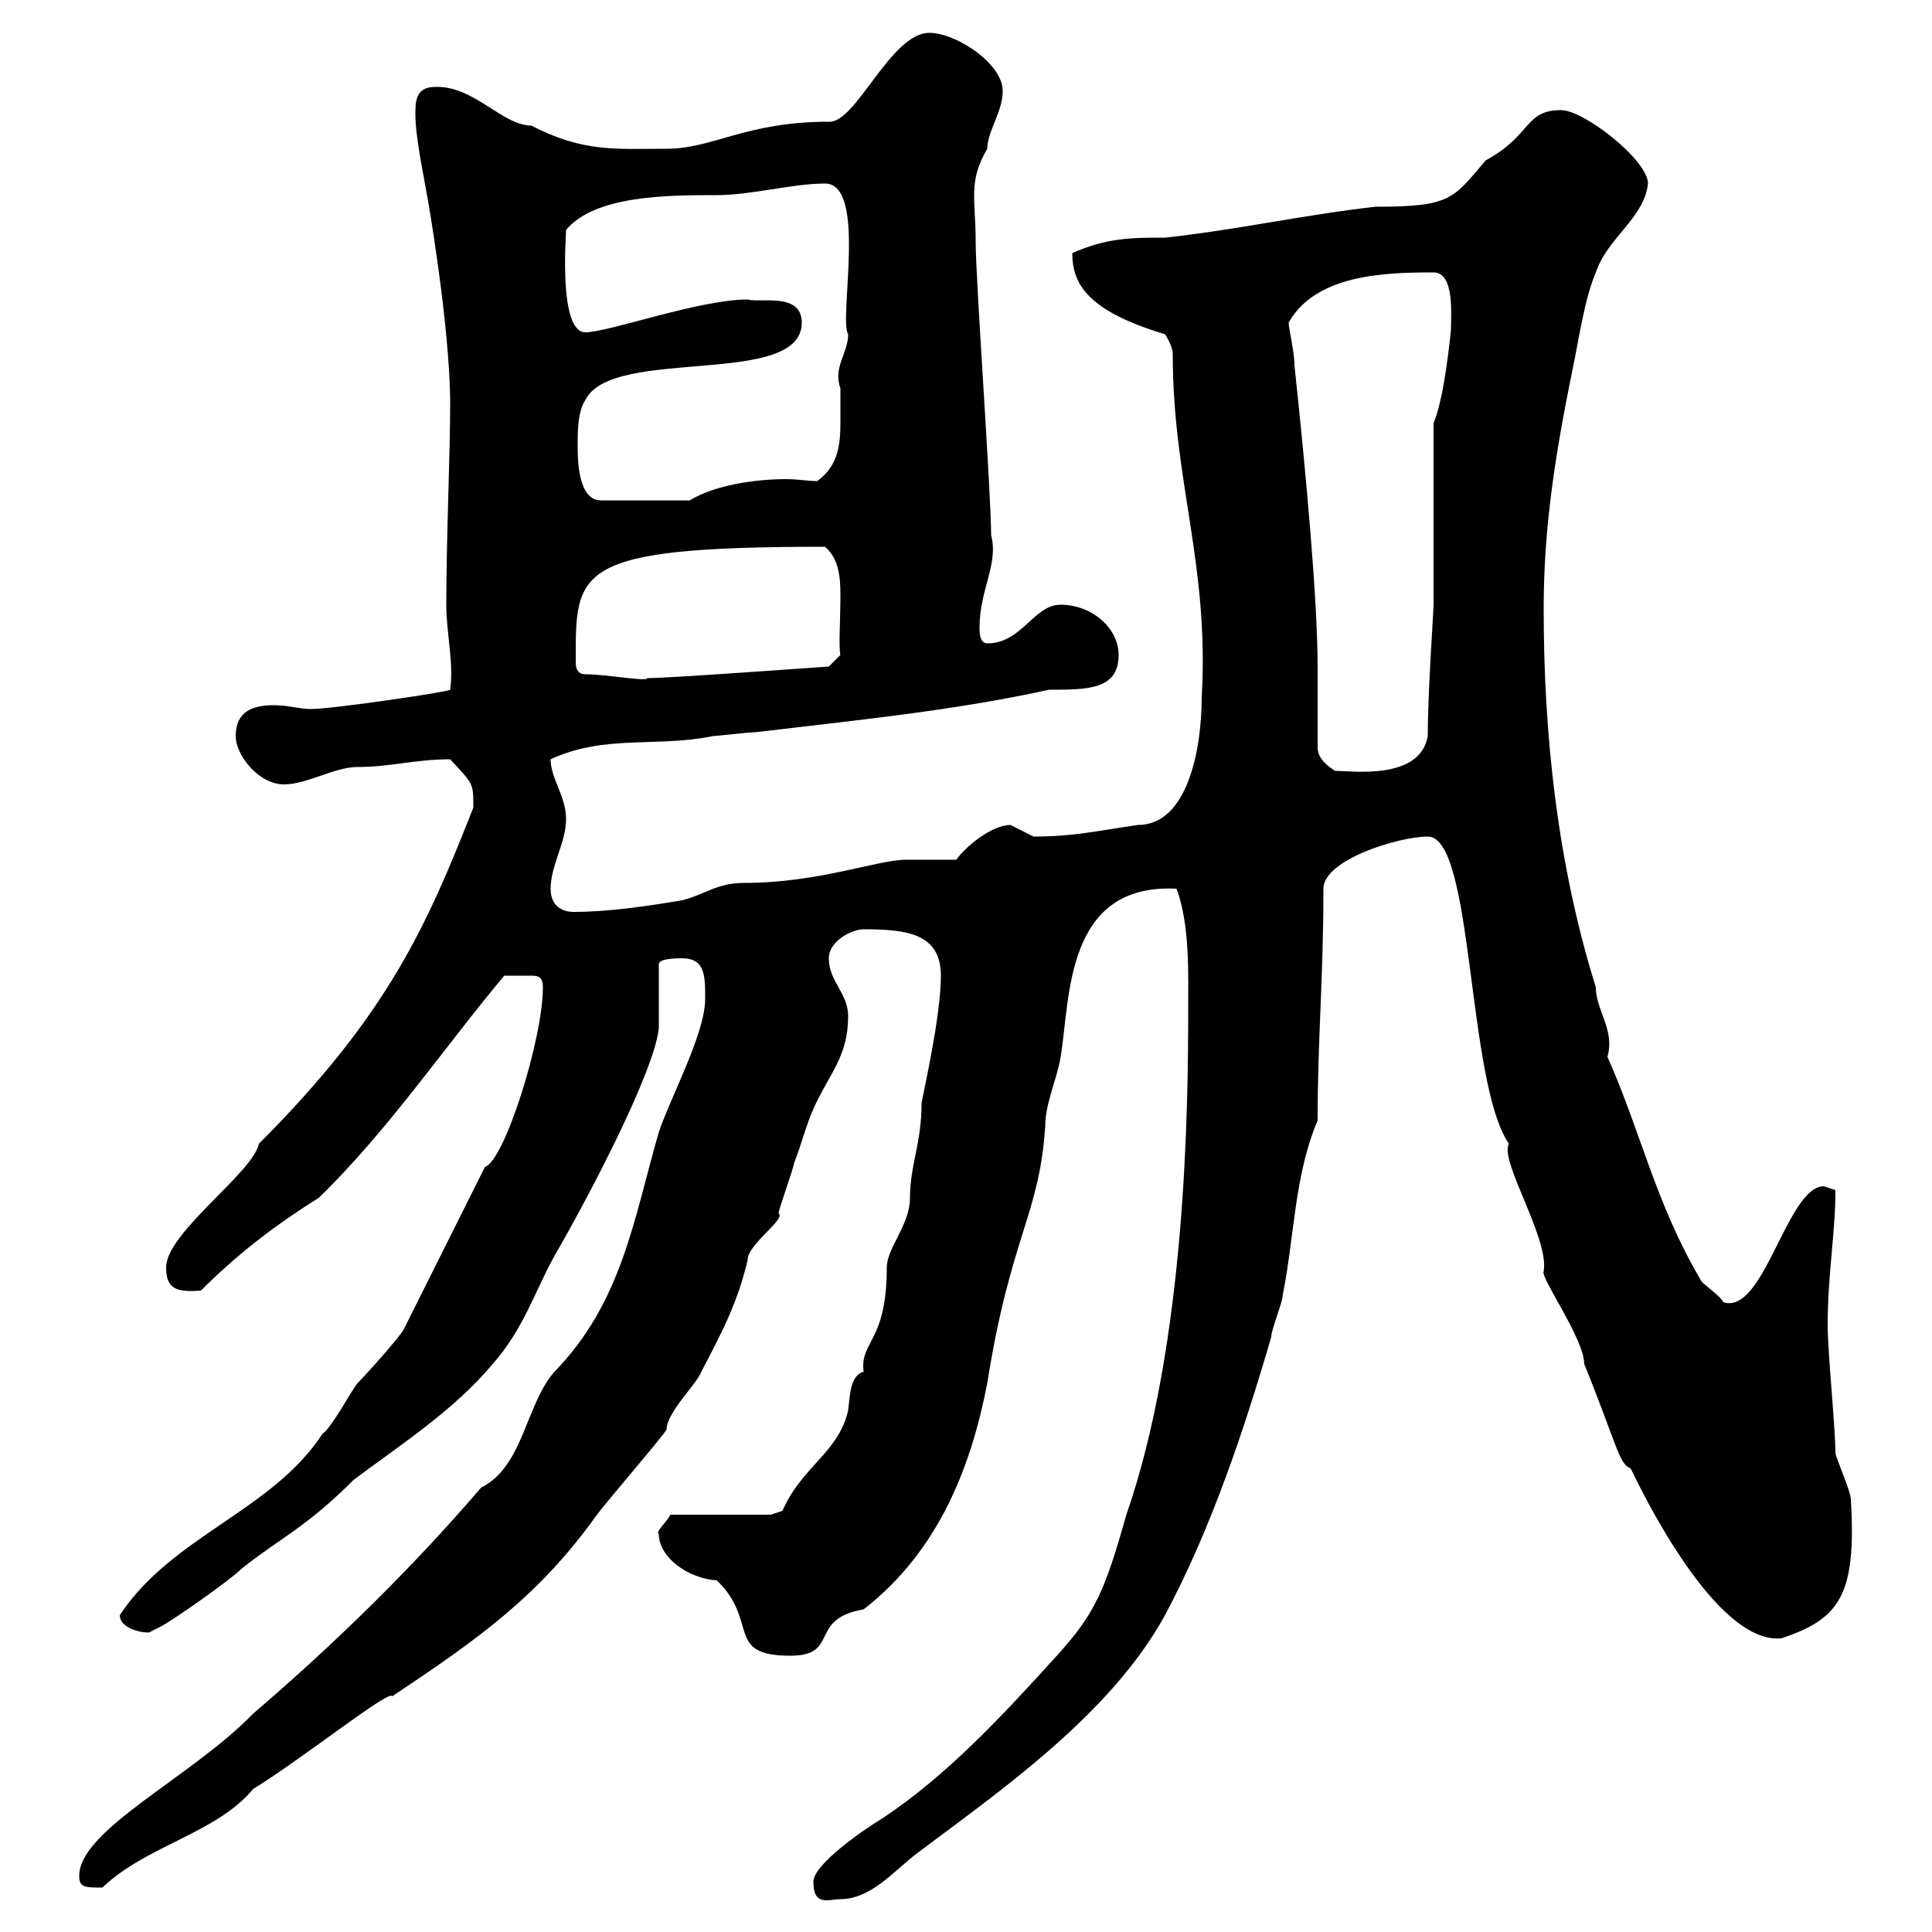 <svg xmlns="http://www.w3.org/2000/svg" xmlns:xlink="http://www.w3.org/1999/xlink" width="300" height="300"><path d="M126.30 292.20C126.30 296.10 128.70 294.90 130.50 294.90C135.30 294.90 138.90 290.40 142.50 287.70C155.70 277.80 172.50 266.10 180.90 250.80C188.10 237.30 193.20 222 197.40 207.60C197.40 206.40 199.20 202.20 199.20 201C201 192 201 182.40 204.60 174C204.60 161.10 205.50 152.10 205.50 138C205.50 133.50 217.20 129.90 221.70 129.90C228.90 129.90 227.70 168 234.30 177.60C232.80 180.30 240.60 192.30 239.70 197.40C239.10 198.30 246 207.90 246 211.80C251.10 224.40 251.40 227.40 253.20 228C256.80 235.50 267.30 255.30 276.60 254.40C285.60 251.40 288.30 247.80 287.40 232.80C287.40 231.60 285 226.20 285 225.60C285 221.70 283.80 210 283.80 205.80C283.80 197.70 285 191.70 285 184.80C285 184.80 283.20 184.20 283.20 184.20C277.50 184.20 273.90 204.30 267.60 202.20C267 201 264 199.20 264 198.60C257.10 186.90 254.70 175.50 249.60 164.10C250.80 159.90 247.80 156.90 247.80 153.30C241.80 134.10 239.70 114 239.70 94.50C239.70 81.90 241.50 70.50 244.20 57.30C245.10 53.10 246 46.50 247.80 42.30C249.60 36.90 255.30 33.90 255.90 28.50C255.90 24.90 246 17.10 242.40 17.10C236.70 17.10 237.90 21 230.70 24.90C225.60 30.90 225.30 32.10 213.60 32.10C202.80 33.30 192 35.70 180.90 36.90C175.80 36.90 171.90 36.90 166.50 39.30C166.50 44.10 168.90 48.30 180.90 51.90C180.90 51.90 182.10 53.70 182.10 54.90C182.10 74.70 187.80 87.60 186.60 108.30C186.60 116.10 184.50 128.10 176.70 128.10C170.40 129 166.80 129.90 160.50 129.90C160.50 129.90 156.90 128.10 156.90 128.10C153.90 128.10 149.70 131.70 148.50 133.50C147.90 133.50 141.30 133.50 140.70 133.50C136.20 133.50 127.20 137.10 115.50 137.10C111.30 137.10 109.50 138.90 105.90 139.80C100.50 140.70 94.50 141.60 89.10 141.60C87.30 141.60 85.50 140.70 85.50 138C85.50 134.40 87.90 130.80 87.90 127.20C87.90 123.60 85.50 120.90 85.50 117.90C93.90 114 102 116.10 110.70 114.30C111.30 114.30 116.10 113.70 117.30 113.70C132.30 111.90 147.90 110.40 162.90 107.10C168.90 107.10 173.70 107.10 173.70 101.70C173.70 97.50 169.50 93.90 164.70 93.90C160.50 93.90 158.70 99.90 153.30 99.90C152.10 99.90 152.10 98.10 152.10 97.50C152.10 91.50 155.10 87.60 153.90 83.10C153.90 76.50 151.50 43.50 151.50 37.50C151.50 30.90 150.30 28.20 153.30 23.10C153.30 20.40 155.70 17.40 155.70 14.10C155.70 9.90 148.50 5.10 144.30 5.10C138.30 5.10 132.90 19.20 128.70 18.90C115.80 18.90 110.70 23.10 103.50 23.10C95.70 23.10 90.60 23.70 82.50 19.50C78 19.50 73.50 13.20 67.50 13.50C64.50 13.50 64.50 15.90 64.50 17.70C64.50 21.30 65.70 26.70 66.30 30.30C66.30 30 69.90 50.70 69.90 62.70C69.90 70.80 69.30 83.40 69.30 93.90C69.30 98.40 70.50 102.90 69.90 107.10C69.90 107.40 51.60 110.10 48.30 110.10C46.50 110.10 44.70 109.50 42.60 109.50C39.30 109.50 36.60 110.40 36.60 114.30C36.60 117.30 40.20 121.80 44.10 121.80C47.70 121.80 51.90 119.10 55.50 119.10C60.60 119.10 64.50 117.90 69.90 117.90C73.50 121.80 73.50 121.50 73.50 125.40C66.30 143.70 60.30 157.50 40.20 177.60C39.30 182.10 25.80 191.40 25.80 196.80C25.80 200.10 27.30 200.70 31.20 200.40C36.60 195 42.30 190.50 49.50 186C60.30 175.50 69 162.60 78.30 151.50C78.90 151.50 81.60 151.50 82.50 151.50C83.70 151.50 84.30 151.80 84.30 153.30C84.30 161.40 78.30 180.30 75.30 181.20L62.70 206.40C62.10 207.60 56.70 213.60 55.50 214.80C54.90 215.40 51.30 222 50.10 222.60C42.30 234.60 26.70 238.50 18.60 250.80C18.60 252.60 21.30 253.50 23.10 253.50C23.10 253.50 24.90 252.60 24.90 252.60C26.70 251.70 35.70 245.40 37.50 243.60C43.50 238.80 47.40 237.30 54.90 229.80C62.10 224.40 70.50 219 76.50 211.80C81.30 206.40 83.10 200.40 86.10 195C91.50 185.70 101.70 166.20 102.30 159.60L102.30 149.70C102.30 148.80 105.30 148.80 105.90 148.80C109.50 148.80 109.50 151.50 109.50 155.10C109.50 160.50 104.10 170.40 102.30 175.80C98.40 189.30 96.60 202.20 86.10 213C81.60 218.10 81.30 227.70 74.70 231C63.90 243.60 51.90 255.30 39.30 266.10C29.70 276 12.30 284.10 12.30 291.30C12.30 293.10 13.20 293.10 15.90 293.10C22.80 286.50 33.60 284.70 39.30 277.80C47.10 273 60.60 262.20 60.90 263.40C74.40 254.40 83.70 247.80 92.70 235.20C94.50 232.80 102.30 223.80 103.50 222C103.50 219.30 108.30 214.80 108.90 213C111.90 207.30 114.60 202.20 116.10 195.60C116.10 193.20 122.10 189.30 120.90 188.40C120.90 187.80 123.30 181.20 123.30 180.60C124.50 177.60 125.10 174.90 126.30 172.20C128.70 166.80 131.70 164.10 131.70 157.80C131.70 154.20 128.70 152.40 128.70 148.80C128.70 146.10 132.30 144.30 134.10 144.30C140.70 144.30 146.10 144.90 146.10 151.50C146.10 157.80 143.40 169.50 143.10 171.30C143.10 177.60 141.30 180.90 141.30 186C141.30 190.20 137.70 193.80 137.70 196.80C137.70 208.50 133.50 208.20 134.10 213C132 213.60 132 216.60 131.70 219C130.20 225.60 124.50 227.70 121.50 234.60C121.50 234.60 119.70 235.20 119.70 235.20L104.10 235.20C103.50 236.40 101.70 237.90 102.30 238.20C102.30 241.80 106.80 245.10 111.30 245.40C117.90 251.70 112.50 257.10 122.70 257.10C130.50 257.10 125.40 251.40 134.10 249.90C146.10 240.60 150.90 227.10 153.30 214.80C156.90 192 161.40 188.70 162.30 174.90C162.30 171.30 164.10 167.70 164.70 164.10C166.20 155.10 165.30 137.10 182.70 138C184.80 143.70 184.50 151.50 184.50 156.90C184.50 171.60 184.20 208.50 174.90 235.20C171.60 246.90 170.10 250.50 164.10 257.10C155.40 266.70 147 275.70 137.10 282.30C134.10 284.10 126.30 289.50 126.30 292.20ZM204.60 116.10C204.60 114.30 204.60 105.30 204.60 103.50C204.60 93.30 202.80 73.50 201 56.70C201 54.60 200.10 51 200.10 50.10C204.30 42.60 215.10 42.30 222.60 42.30C225.90 42.30 225.30 48.90 225.30 51.30C225.30 51 224.40 61.50 222.60 65.70L222.60 93.90C222.60 95.10 221.70 107.40 221.70 114.30C220.50 121.20 210 119.70 207.30 119.70C206.40 119.10 204.60 117.90 204.60 116.10ZM90.90 104.70C89.70 104.70 89.40 103.80 89.40 102.90C89.40 88.50 88.80 84.90 128.10 84.90C130.20 86.70 130.50 89.40 130.50 92.40C130.50 96.30 130.20 100.50 130.50 101.70L128.70 103.50C128.40 103.50 104.10 105.30 100.50 105.30C100.50 105.90 94.20 104.70 90.90 104.70ZM89.70 69.30C89.70 66.90 89.70 63.90 90.90 62.10C95.10 53.70 124.50 60.30 124.50 50.10C124.50 45.30 117.90 47.10 116.10 46.50C108.60 46.50 94.50 51.60 90.90 51.60C86.70 51.60 87.90 36.60 87.90 35.70C92.40 30.30 103.80 30.30 111.30 30.30C116.70 30.30 123 28.50 128.10 28.50C134.70 28.50 130.20 49.50 131.70 51.90C131.70 54.90 129.30 57 130.50 60.30C130.50 62.10 130.50 63.90 130.50 65.40C130.50 69 130.20 72.30 126.90 74.70C125.40 74.70 123.90 74.40 122.10 74.40C117.30 74.40 111 75.30 107.10 77.70L93.30 77.70C89.70 77.70 89.70 71.10 89.70 69.30Z"/></svg>